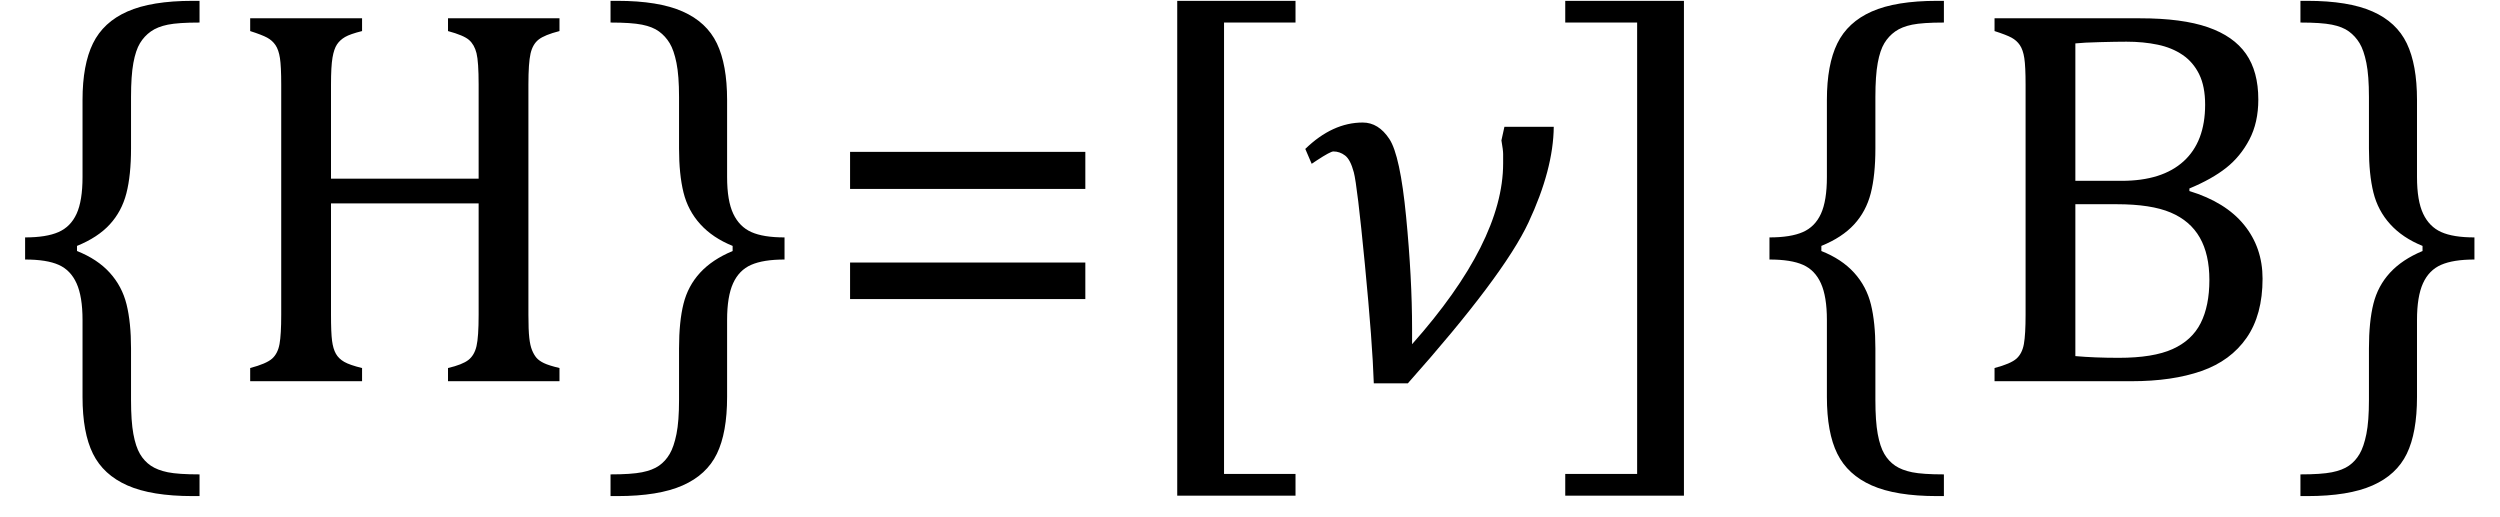 <?xml version="1.0" encoding="UTF-8" standalone="no"?><svg xmlns="http://www.w3.org/2000/svg" xmlns:xlink="http://www.w3.org/1999/xlink" stroke-dasharray="none" shape-rendering="auto" font-family="'Dialog'" width="91.813" text-rendering="auto" fill-opacity="1" contentScriptType="text/ecmascript" color-interpolation="auto" color-rendering="auto" preserveAspectRatio="xMidYMid meet" font-size="12" fill="black" stroke="black" image-rendering="auto" stroke-miterlimit="10" zoomAndPan="magnify" version="1.0" stroke-linecap="square" stroke-linejoin="miter" contentStyleType="text/css" font-style="normal" height="19" stroke-width="1" stroke-dashoffset="0" font-weight="normal" stroke-opacity="1" y="-5"><!--Converted from MathML using JEuclid--><defs id="genericDefs"/><g><g text-rendering="optimizeLegibility" transform="translate(0,14)" color-rendering="optimizeQuality" color-interpolation="linearRGB" image-rendering="optimizeQuality"><path d="M7.078 4.219 Q5.562 4.219 4.68 3.828 Q3.797 3.438 3.414 2.664 Q3.031 1.891 3.031 0.578 L3.031 -2.25 Q3.031 -3.109 2.812 -3.594 Q2.594 -4.078 2.156 -4.273 Q1.719 -4.469 0.922 -4.469 L0.922 -5.281 Q1.703 -5.281 2.148 -5.477 Q2.594 -5.672 2.812 -6.148 Q3.031 -6.625 3.031 -7.5 L3.031 -10.328 Q3.031 -11.625 3.414 -12.406 Q3.797 -13.188 4.68 -13.578 Q5.562 -13.969 7.078 -13.969 L7.328 -13.969 L7.328 -13.172 Q6.547 -13.172 6.164 -13.094 Q5.781 -13.016 5.539 -12.844 Q5.297 -12.672 5.141 -12.414 Q4.984 -12.156 4.898 -11.688 Q4.812 -11.219 4.812 -10.438 L4.812 -8.547 Q4.812 -7.562 4.641 -6.898 Q4.469 -6.234 4.031 -5.758 Q3.594 -5.281 2.828 -4.969 L2.828 -4.781 Q3.578 -4.484 4.031 -3.984 Q4.484 -3.484 4.648 -2.82 Q4.812 -2.156 4.812 -1.203 L4.812 0.688 Q4.812 1.469 4.898 1.938 Q4.984 2.406 5.141 2.672 Q5.297 2.938 5.539 3.102 Q5.781 3.266 6.164 3.344 Q6.547 3.422 7.328 3.422 L7.328 4.219 L7.078 4.219 ZM19.406 -2.438 Q19.406 -1.875 19.438 -1.594 Q19.469 -1.312 19.539 -1.141 Q19.609 -0.969 19.703 -0.859 Q19.797 -0.75 19.977 -0.664 Q20.156 -0.578 20.547 -0.484 L20.547 0 L16.453 0 L16.453 -0.484 Q16.984 -0.609 17.203 -0.781 Q17.422 -0.953 17.5 -1.289 Q17.578 -1.625 17.578 -2.438 L17.578 -6.531 L12.156 -6.531 L12.156 -2.438 Q12.156 -1.781 12.195 -1.484 Q12.234 -1.188 12.336 -1.008 Q12.438 -0.828 12.641 -0.711 Q12.844 -0.594 13.297 -0.484 L13.297 0 L9.188 0 L9.188 -0.484 Q9.781 -0.641 9.992 -0.828 Q10.203 -1.016 10.266 -1.367 Q10.328 -1.719 10.328 -2.438 L10.328 -10.891 Q10.328 -11.562 10.281 -11.867 Q10.234 -12.172 10.117 -12.344 Q10 -12.516 9.812 -12.617 Q9.625 -12.719 9.188 -12.859 L9.188 -13.328 L13.297 -13.328 L13.297 -12.859 Q12.859 -12.75 12.672 -12.641 Q12.484 -12.531 12.375 -12.367 Q12.266 -12.203 12.211 -11.883 Q12.156 -11.562 12.156 -10.891 L12.156 -7.438 L17.578 -7.438 L17.578 -10.891 Q17.578 -11.734 17.5 -12.047 Q17.422 -12.359 17.227 -12.531 Q17.031 -12.703 16.453 -12.859 L16.453 -13.328 L20.547 -13.328 L20.547 -12.859 Q20 -12.719 19.781 -12.547 Q19.562 -12.375 19.484 -12.031 Q19.406 -11.688 19.406 -10.891 L19.406 -2.438 ZM22.672 -13.969 Q24.188 -13.969 25.07 -13.578 Q25.953 -13.188 26.328 -12.406 Q26.703 -11.625 26.703 -10.328 L26.703 -7.5 Q26.703 -6.625 26.93 -6.148 Q27.156 -5.672 27.594 -5.477 Q28.031 -5.281 28.812 -5.281 L28.812 -4.469 Q28.031 -4.469 27.586 -4.273 Q27.141 -4.078 26.922 -3.594 Q26.703 -3.109 26.703 -2.25 L26.703 0.578 Q26.703 1.891 26.328 2.664 Q25.953 3.438 25.07 3.828 Q24.188 4.219 22.672 4.219 L22.422 4.219 L22.422 3.422 Q23.188 3.422 23.578 3.344 Q23.969 3.266 24.203 3.102 Q24.438 2.938 24.594 2.672 Q24.75 2.406 24.844 1.938 Q24.938 1.469 24.938 0.688 L24.938 -1.203 Q24.938 -2.188 25.102 -2.844 Q25.266 -3.5 25.711 -3.984 Q26.156 -4.469 26.906 -4.781 L26.906 -4.969 Q26.172 -5.266 25.719 -5.766 Q25.266 -6.266 25.102 -6.93 Q24.938 -7.594 24.938 -8.547 L24.938 -10.438 Q24.938 -11.219 24.844 -11.688 Q24.75 -12.156 24.594 -12.414 Q24.438 -12.672 24.203 -12.844 Q23.969 -13.016 23.578 -13.094 Q23.188 -13.172 22.422 -13.172 L22.422 -13.969 L22.672 -13.969 ZM31.219 -7.062 L31.219 -8.422 L39.859 -8.422 L39.859 -7.062 L31.219 -7.062 ZM31.219 -3.016 L31.219 -4.359 L39.859 -4.359 L39.859 -3.016 L31.219 -3.016 ZM47.578 4.203 L43.234 4.203 L43.234 -13.969 L47.578 -13.969 L47.578 -13.172 L44.953 -13.172 L44.953 3.406 L47.578 3.406 L47.578 4.203 Z" stroke="none"/></g><g text-rendering="optimizeLegibility" transform="translate(47.578,14)" color-rendering="optimizeQuality" color-interpolation="linearRGB" image-rendering="optimizeQuality"><path d="M9.484 -9.344 Q9.469 -7.781 8.555 -5.828 Q7.641 -3.875 4.125 0.078 L2.875 0.078 Q2.828 -1.391 2.547 -4.297 Q2.266 -7.203 2.141 -7.672 Q2.016 -8.141 1.82 -8.289 Q1.625 -8.438 1.391 -8.438 Q1.281 -8.438 0.781 -8.109 Q0.672 -8.031 0.594 -7.984 L0.359 -8.531 Q1.359 -9.5 2.469 -9.5 Q3.047 -9.5 3.445 -8.898 Q3.844 -8.297 4.062 -6.039 Q4.281 -3.781 4.281 -1.922 L4.281 -1.625 Q4.281 -1.484 4.281 -1.359 Q7.625 -5.125 7.625 -8 L7.625 -8.344 Q7.625 -8.484 7.562 -8.844 L7.672 -9.344 L9.484 -9.344 Z" stroke="none"/></g><g text-rendering="optimizeLegibility" transform="translate(57.062,14)" color-rendering="optimizeQuality" color-interpolation="linearRGB" image-rendering="optimizeQuality"><path d="M4.781 4.203 L0.422 4.203 L0.422 3.406 L3.062 3.406 L3.062 -13.172 L0.422 -13.172 L0.422 -13.969 L4.781 -13.969 L4.781 4.203 ZM14.078 4.219 Q12.562 4.219 11.68 3.828 Q10.797 3.438 10.414 2.664 Q10.031 1.891 10.031 0.578 L10.031 -2.25 Q10.031 -3.109 9.812 -3.594 Q9.594 -4.078 9.156 -4.273 Q8.719 -4.469 7.922 -4.469 L7.922 -5.281 Q8.703 -5.281 9.148 -5.477 Q9.594 -5.672 9.812 -6.148 Q10.031 -6.625 10.031 -7.5 L10.031 -10.328 Q10.031 -11.625 10.414 -12.406 Q10.797 -13.188 11.68 -13.578 Q12.562 -13.969 14.078 -13.969 L14.328 -13.969 L14.328 -13.172 Q13.547 -13.172 13.164 -13.094 Q12.781 -13.016 12.539 -12.844 Q12.297 -12.672 12.141 -12.414 Q11.984 -12.156 11.898 -11.688 Q11.812 -11.219 11.812 -10.438 L11.812 -8.547 Q11.812 -7.562 11.641 -6.898 Q11.469 -6.234 11.031 -5.758 Q10.594 -5.281 9.828 -4.969 L9.828 -4.781 Q10.578 -4.484 11.031 -3.984 Q11.484 -3.484 11.648 -2.82 Q11.812 -2.156 11.812 -1.203 L11.812 0.688 Q11.812 1.469 11.898 1.938 Q11.984 2.406 12.141 2.672 Q12.297 2.938 12.539 3.102 Q12.781 3.266 13.164 3.344 Q13.547 3.422 14.328 3.422 L14.328 4.219 L14.078 4.219 ZM16.188 0 L16.188 -0.484 Q16.781 -0.641 16.992 -0.828 Q17.203 -1.016 17.266 -1.367 Q17.328 -1.719 17.328 -2.438 L17.328 -10.891 Q17.328 -11.562 17.281 -11.867 Q17.234 -12.172 17.117 -12.344 Q17 -12.516 16.812 -12.617 Q16.625 -12.719 16.188 -12.859 L16.188 -13.328 L21.531 -13.328 Q23.078 -13.328 24.023 -13 Q24.969 -12.672 25.422 -12.023 Q25.875 -11.375 25.875 -10.344 Q25.875 -9.5 25.547 -8.875 Q25.219 -8.25 24.695 -7.836 Q24.172 -7.422 23.344 -7.078 L23.344 -6.984 Q24.672 -6.578 25.352 -5.742 Q26.031 -4.906 26.031 -3.766 Q26.031 -2.438 25.445 -1.594 Q24.859 -0.75 23.789 -0.375 Q22.719 0 21.219 0 L16.188 0 ZM20.859 -7.359 Q22.344 -7.359 23.133 -8.078 Q23.922 -8.797 23.922 -10.156 Q23.922 -10.828 23.703 -11.273 Q23.484 -11.719 23.094 -11.984 Q22.703 -12.25 22.18 -12.359 Q21.656 -12.469 21.031 -12.469 Q20.672 -12.469 20.062 -12.453 Q19.453 -12.438 19.156 -12.406 L19.156 -7.359 L20.859 -7.359 ZM19.156 -0.922 Q19.859 -0.859 20.75 -0.859 Q22.016 -0.859 22.727 -1.18 Q23.438 -1.5 23.758 -2.133 Q24.078 -2.766 24.078 -3.719 Q24.078 -4.656 23.727 -5.273 Q23.375 -5.891 22.656 -6.195 Q21.938 -6.5 20.672 -6.5 L19.156 -6.5 L19.156 -0.922 ZM27.672 -13.969 Q29.188 -13.969 30.07 -13.578 Q30.953 -13.188 31.328 -12.406 Q31.703 -11.625 31.703 -10.328 L31.703 -7.5 Q31.703 -6.625 31.93 -6.148 Q32.156 -5.672 32.594 -5.477 Q33.031 -5.281 33.812 -5.281 L33.812 -4.469 Q33.031 -4.469 32.586 -4.273 Q32.141 -4.078 31.922 -3.594 Q31.703 -3.109 31.703 -2.25 L31.703 0.578 Q31.703 1.891 31.328 2.664 Q30.953 3.438 30.07 3.828 Q29.188 4.219 27.672 4.219 L27.422 4.219 L27.422 3.422 Q28.188 3.422 28.578 3.344 Q28.969 3.266 29.203 3.102 Q29.438 2.938 29.594 2.672 Q29.75 2.406 29.844 1.938 Q29.938 1.469 29.938 0.688 L29.938 -1.203 Q29.938 -2.188 30.102 -2.844 Q30.266 -3.5 30.711 -3.984 Q31.156 -4.469 31.906 -4.781 L31.906 -4.969 Q31.172 -5.266 30.719 -5.766 Q30.266 -6.266 30.102 -6.93 Q29.938 -7.594 29.938 -8.547 L29.938 -10.438 Q29.938 -11.219 29.844 -11.688 Q29.75 -12.156 29.594 -12.414 Q29.438 -12.672 29.203 -12.844 Q28.969 -13.016 28.578 -13.094 Q28.188 -13.172 27.422 -13.172 L27.422 -13.969 L27.672 -13.969 Z" stroke="none"/></g></g></svg>